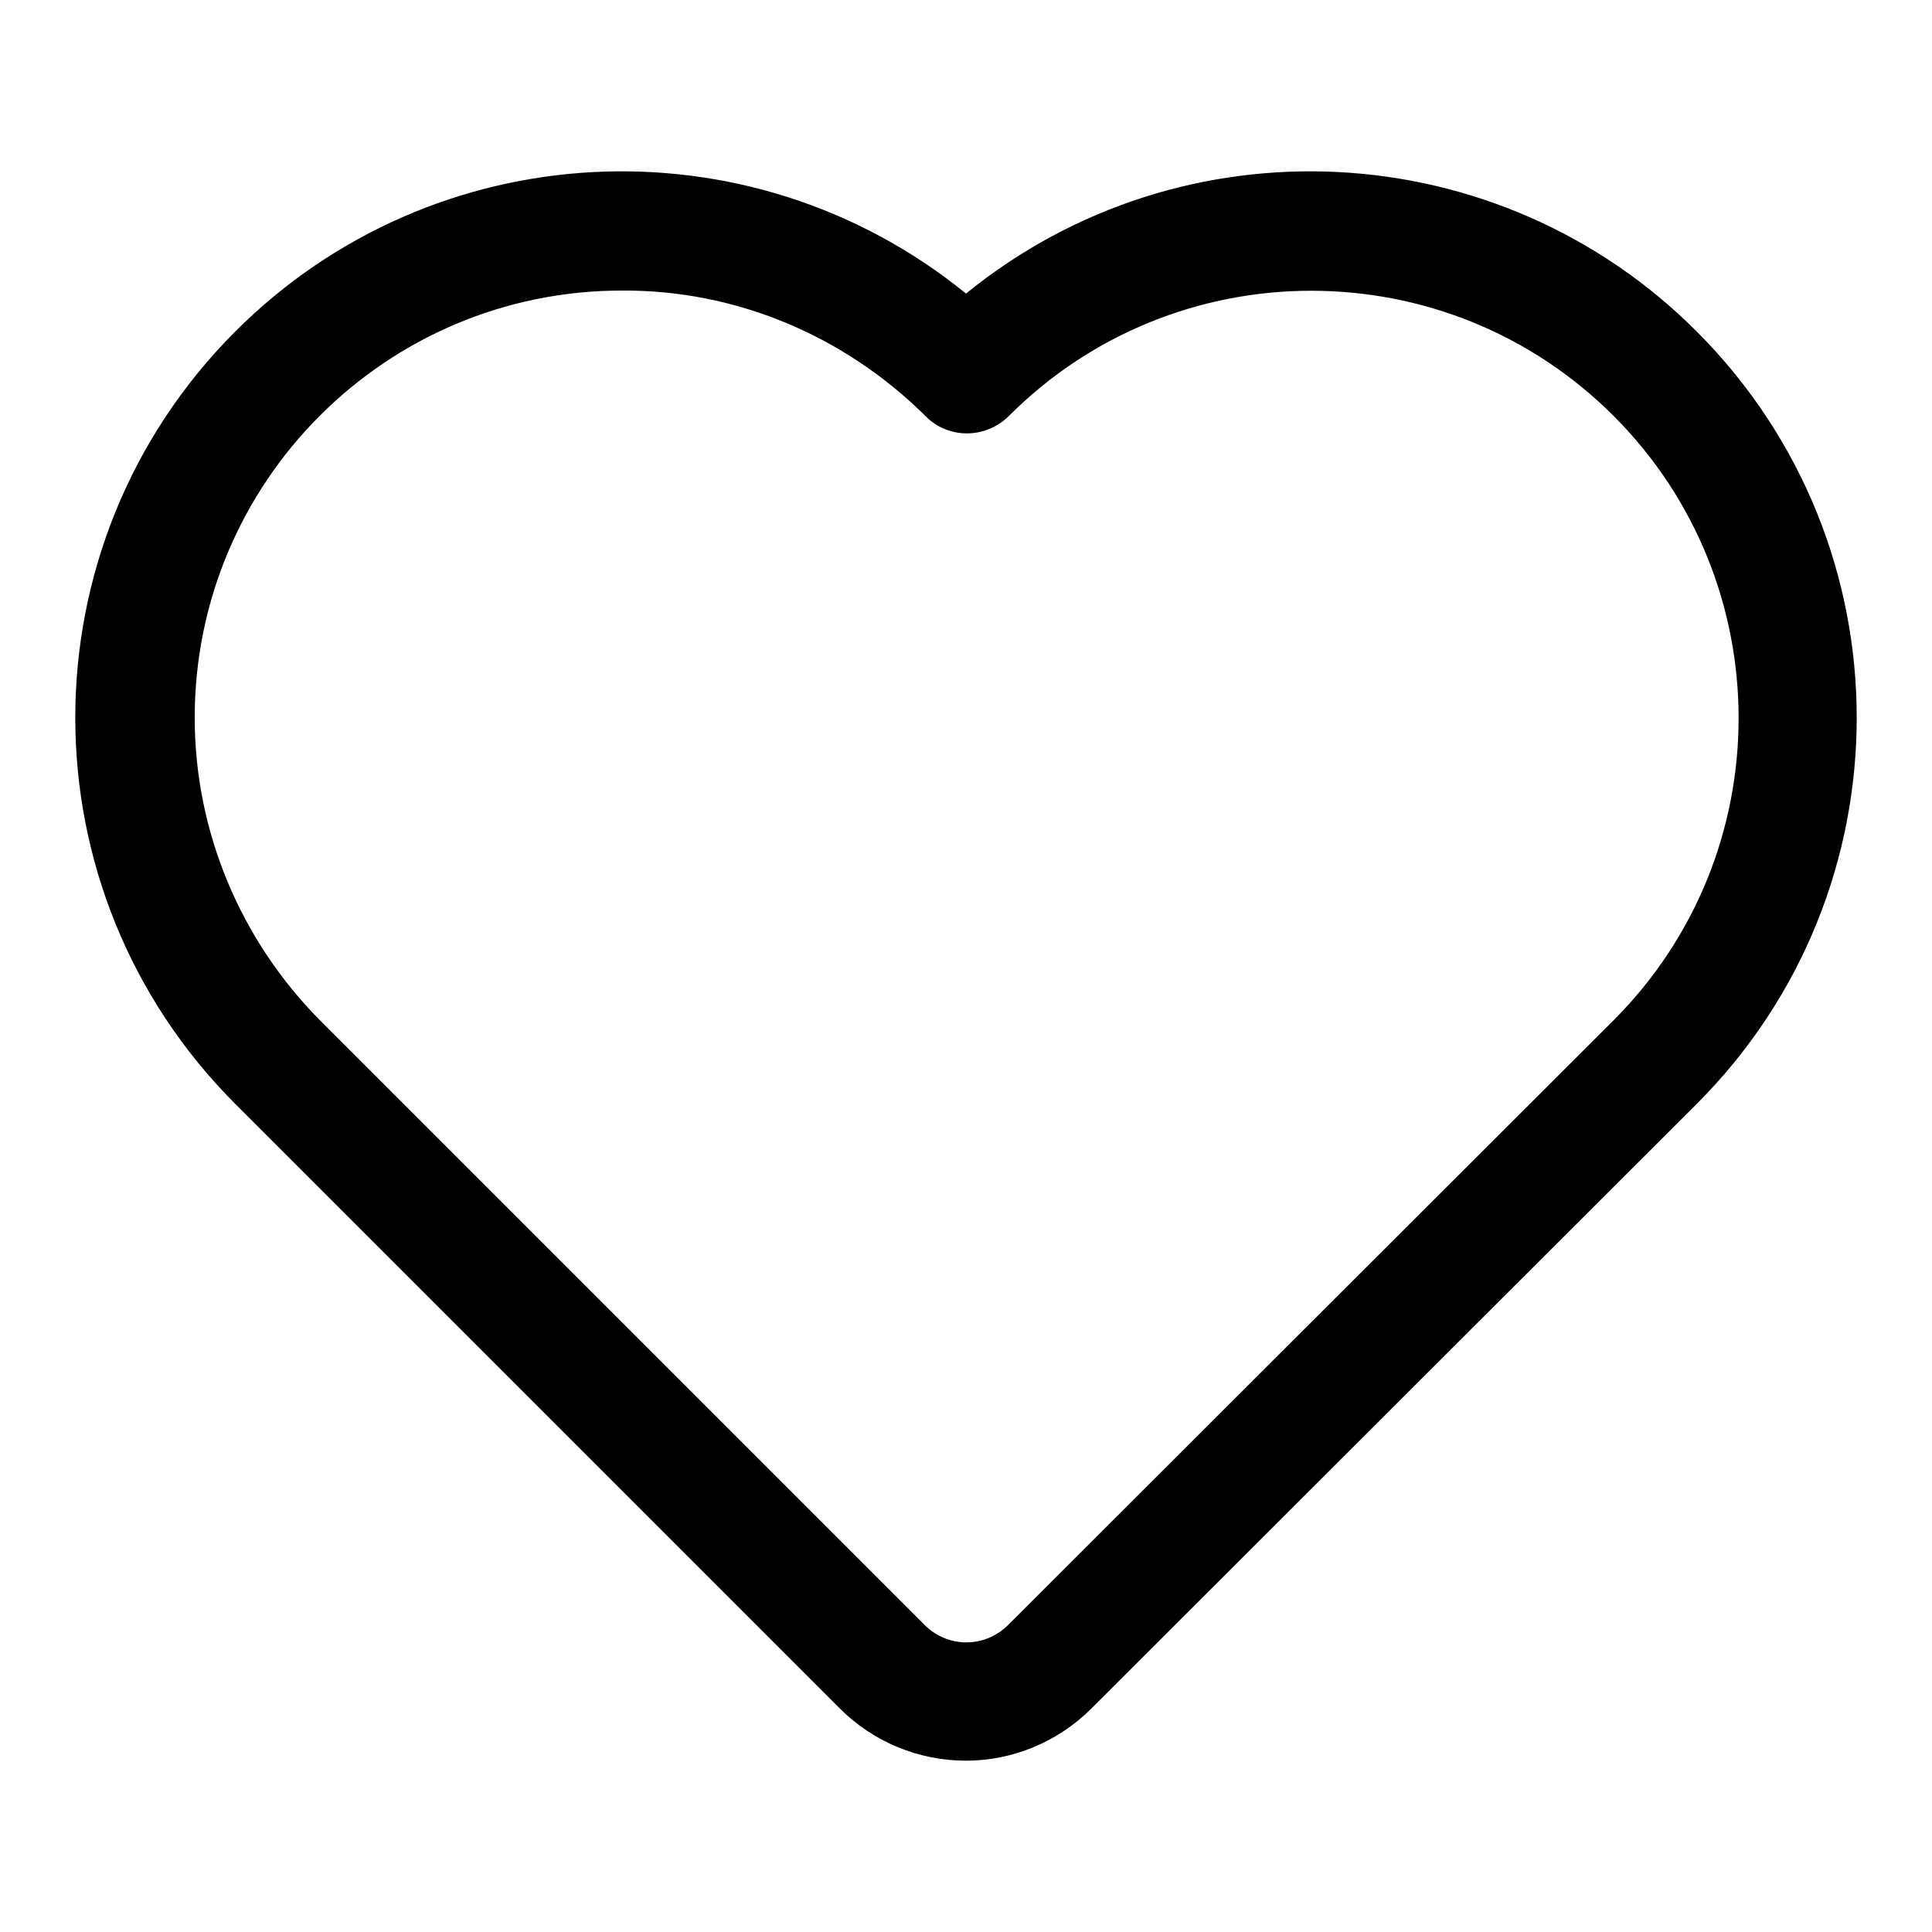 <?xml version="1.0" encoding="utf-8"?>
<!-- Svg Vector Icons : http://www.onlinewebfonts.com/icon -->
<!DOCTYPE svg PUBLIC "-//W3C//DTD SVG 1.1//EN" "http://www.w3.org/Graphics/SVG/1.1/DTD/svg11.dtd">
<svg version="1.1" xmlns="http://www.w3.org/2000/svg" xmlns:xlink="http://www.w3.org/1999/xlink" x="0px" y="0px" viewBox="0 0 256 256" enable-background="new 0 0 256 256" xml:space="preserve">
<g> <path fill="#000000" d="M128,233.3c-6.3,0-12.3-2.5-16.7-6.9l-80.1-80.1C2.9,118,2.9,72.2,31.2,43.9c26.2-26.2,68-28.4,96.8-5 c28.8-23.4,70.6-21.2,96.8,5c28.3,28.3,28.3,74.1,0,102.4l0,0l-80.2,80.1C140.2,230.8,134.2,233.3,128,233.3L128,233.3z M82.4,38.5 c-31.3,0-56.6,25.4-56.6,56.6c0,15,6,29.4,16.6,40.1l80.1,80.1c3.1,3.1,8,3.1,11.1,0l80.2-80.1c22.1-22.1,22.1-58,0-80.1l0,0 c-22.1-22.1-58-22.1-80.1,0c-3.1,3.1-8.1,3.1-11.1,0C111.8,44.4,97.4,38.4,82.4,38.5L82.4,38.5z"/></g>
</svg>